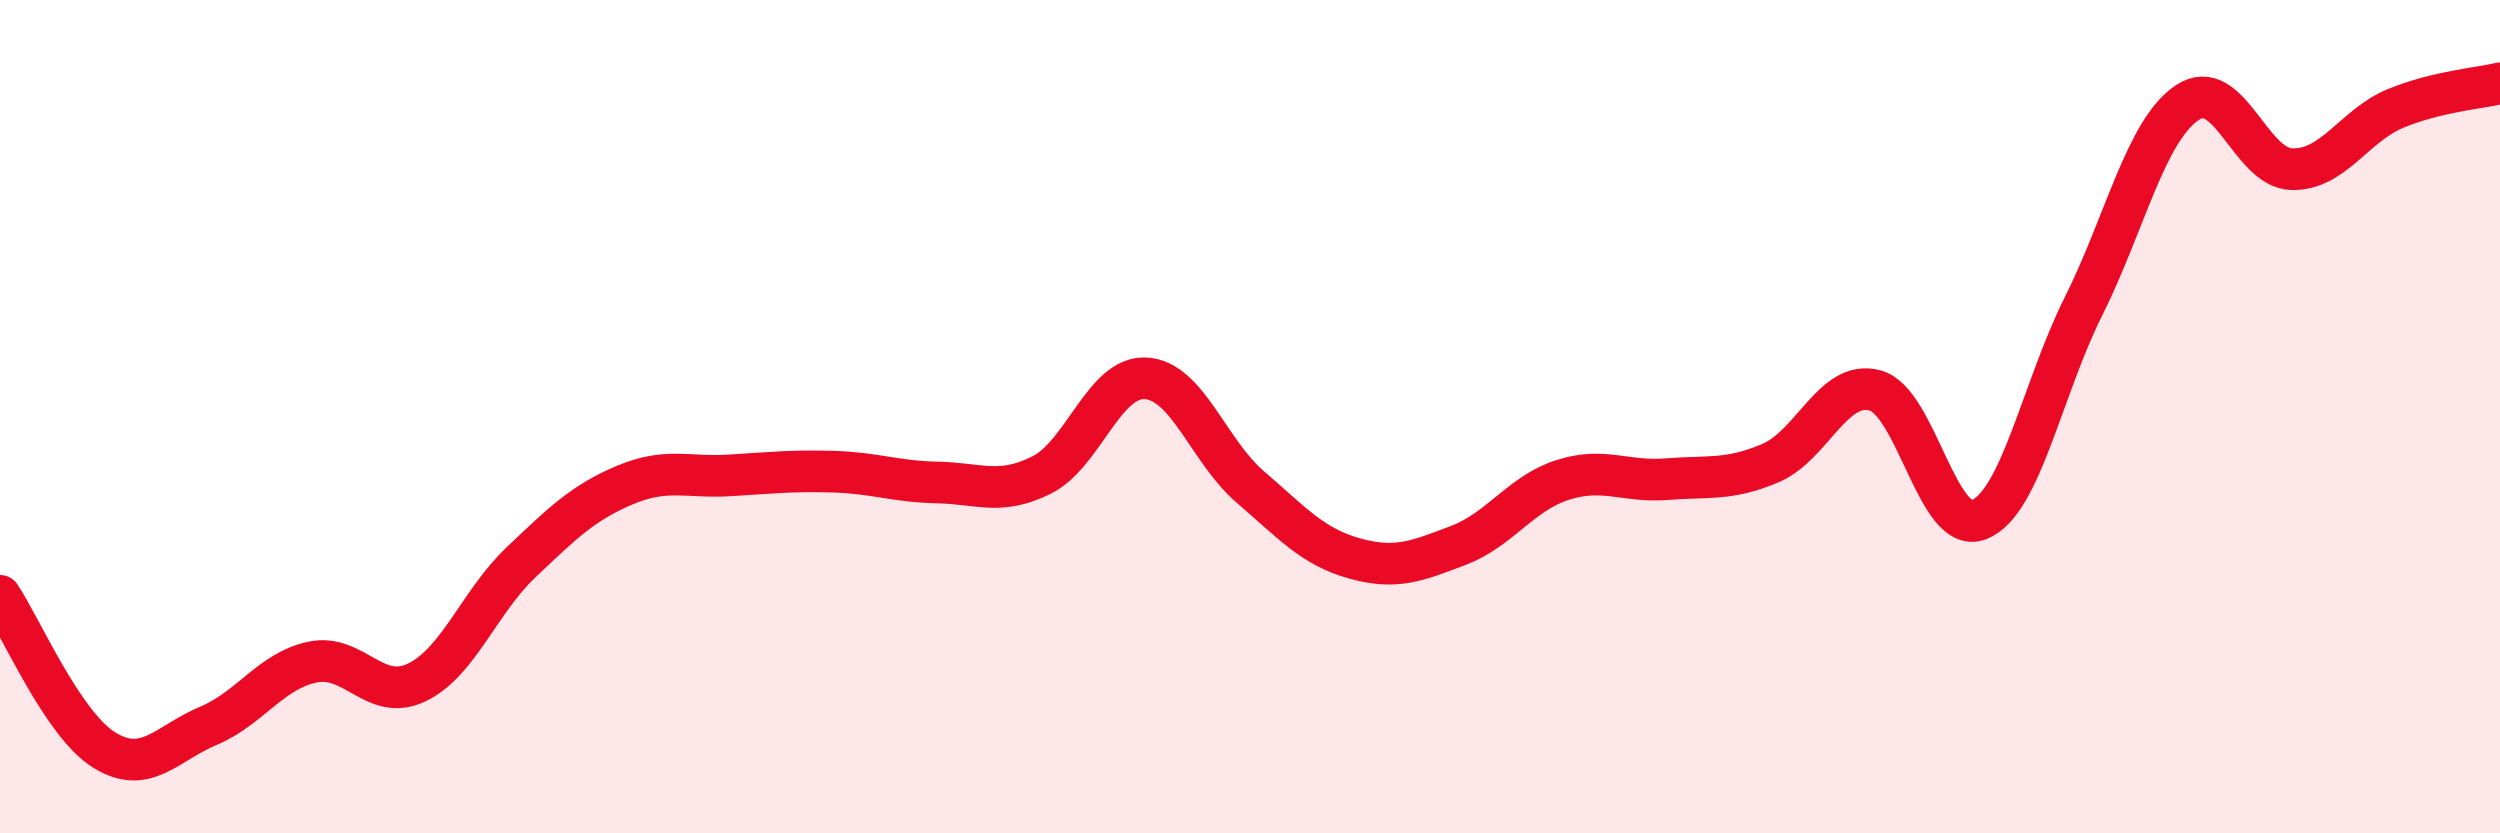 
    <svg width="60" height="20" viewBox="0 0 60 20" xmlns="http://www.w3.org/2000/svg">
      <path
        d="M 0,14.3 C 0.5,15.04 1.5,17.38 2.5,18 C 3.5,18.62 4,17.84 5,17.42 C 6,17 6.5,16.1 7.5,15.89 C 8.5,15.68 9,16.86 10,16.38 C 11,15.9 11.5,14.45 12.5,13.5 C 13.5,12.55 14,12.06 15,11.64 C 16,11.22 16.5,11.47 17.5,11.41 C 18.5,11.35 19,11.29 20,11.32 C 21,11.35 21.5,11.56 22.5,11.58 C 23.5,11.6 24,11.9 25,11.4 C 26,10.9 26.5,9.02 27.5,9.08 C 28.5,9.14 29,10.82 30,11.68 C 31,12.54 31.5,13.12 32.5,13.4 C 33.5,13.68 34,13.47 35,13.09 C 36,12.71 36.5,11.84 37.5,11.52 C 38.5,11.2 39,11.58 40,11.5 C 41,11.42 41.5,11.54 42.5,11.11 C 43.5,10.68 44,9.1 45,9.37 C 46,9.64 46.5,12.87 47.5,12.47 C 48.5,12.07 49,9.36 50,7.36 C 51,5.36 51.5,3.12 52.5,2.46 C 53.5,1.8 54,4.03 55,4.06 C 56,4.09 56.5,3.01 57.5,2.6 C 58.5,2.19 59.5,2.12 60,2L60 20L0 20Z"
        fill="#EB0A25"
        opacity="0.1"
        stroke-linecap="round"
        stroke-linejoin="round"
      />
      <path
        d="M 0,14.3 C 0.5,15.04 1.5,17.38 2.5,18 C 3.5,18.62 4,17.84 5,17.42 C 6,17 6.5,16.1 7.5,15.89 C 8.5,15.68 9,16.86 10,16.38 C 11,15.9 11.5,14.45 12.5,13.5 C 13.5,12.55 14,12.06 15,11.64 C 16,11.22 16.5,11.47 17.5,11.41 C 18.5,11.35 19,11.29 20,11.32 C 21,11.35 21.5,11.56 22.5,11.58 C 23.5,11.6 24,11.9 25,11.4 C 26,10.9 26.5,9.02 27.5,9.08 C 28.5,9.14 29,10.82 30,11.68 C 31,12.54 31.5,13.12 32.5,13.4 C 33.5,13.68 34,13.47 35,13.09 C 36,12.71 36.5,11.84 37.5,11.52 C 38.5,11.2 39,11.58 40,11.5 C 41,11.42 41.5,11.54 42.5,11.11 C 43.5,10.68 44,9.1 45,9.37 C 46,9.64 46.5,12.87 47.5,12.47 C 48.5,12.07 49,9.36 50,7.36 C 51,5.36 51.5,3.12 52.5,2.46 C 53.5,1.8 54,4.03 55,4.06 C 56,4.09 56.5,3.01 57.5,2.6 C 58.5,2.19 59.5,2.12 60,2"
        stroke="#EB0A25"
        stroke-width="1"
        fill="none"
        stroke-linecap="round"
        stroke-linejoin="round"
      />
    </svg>
  